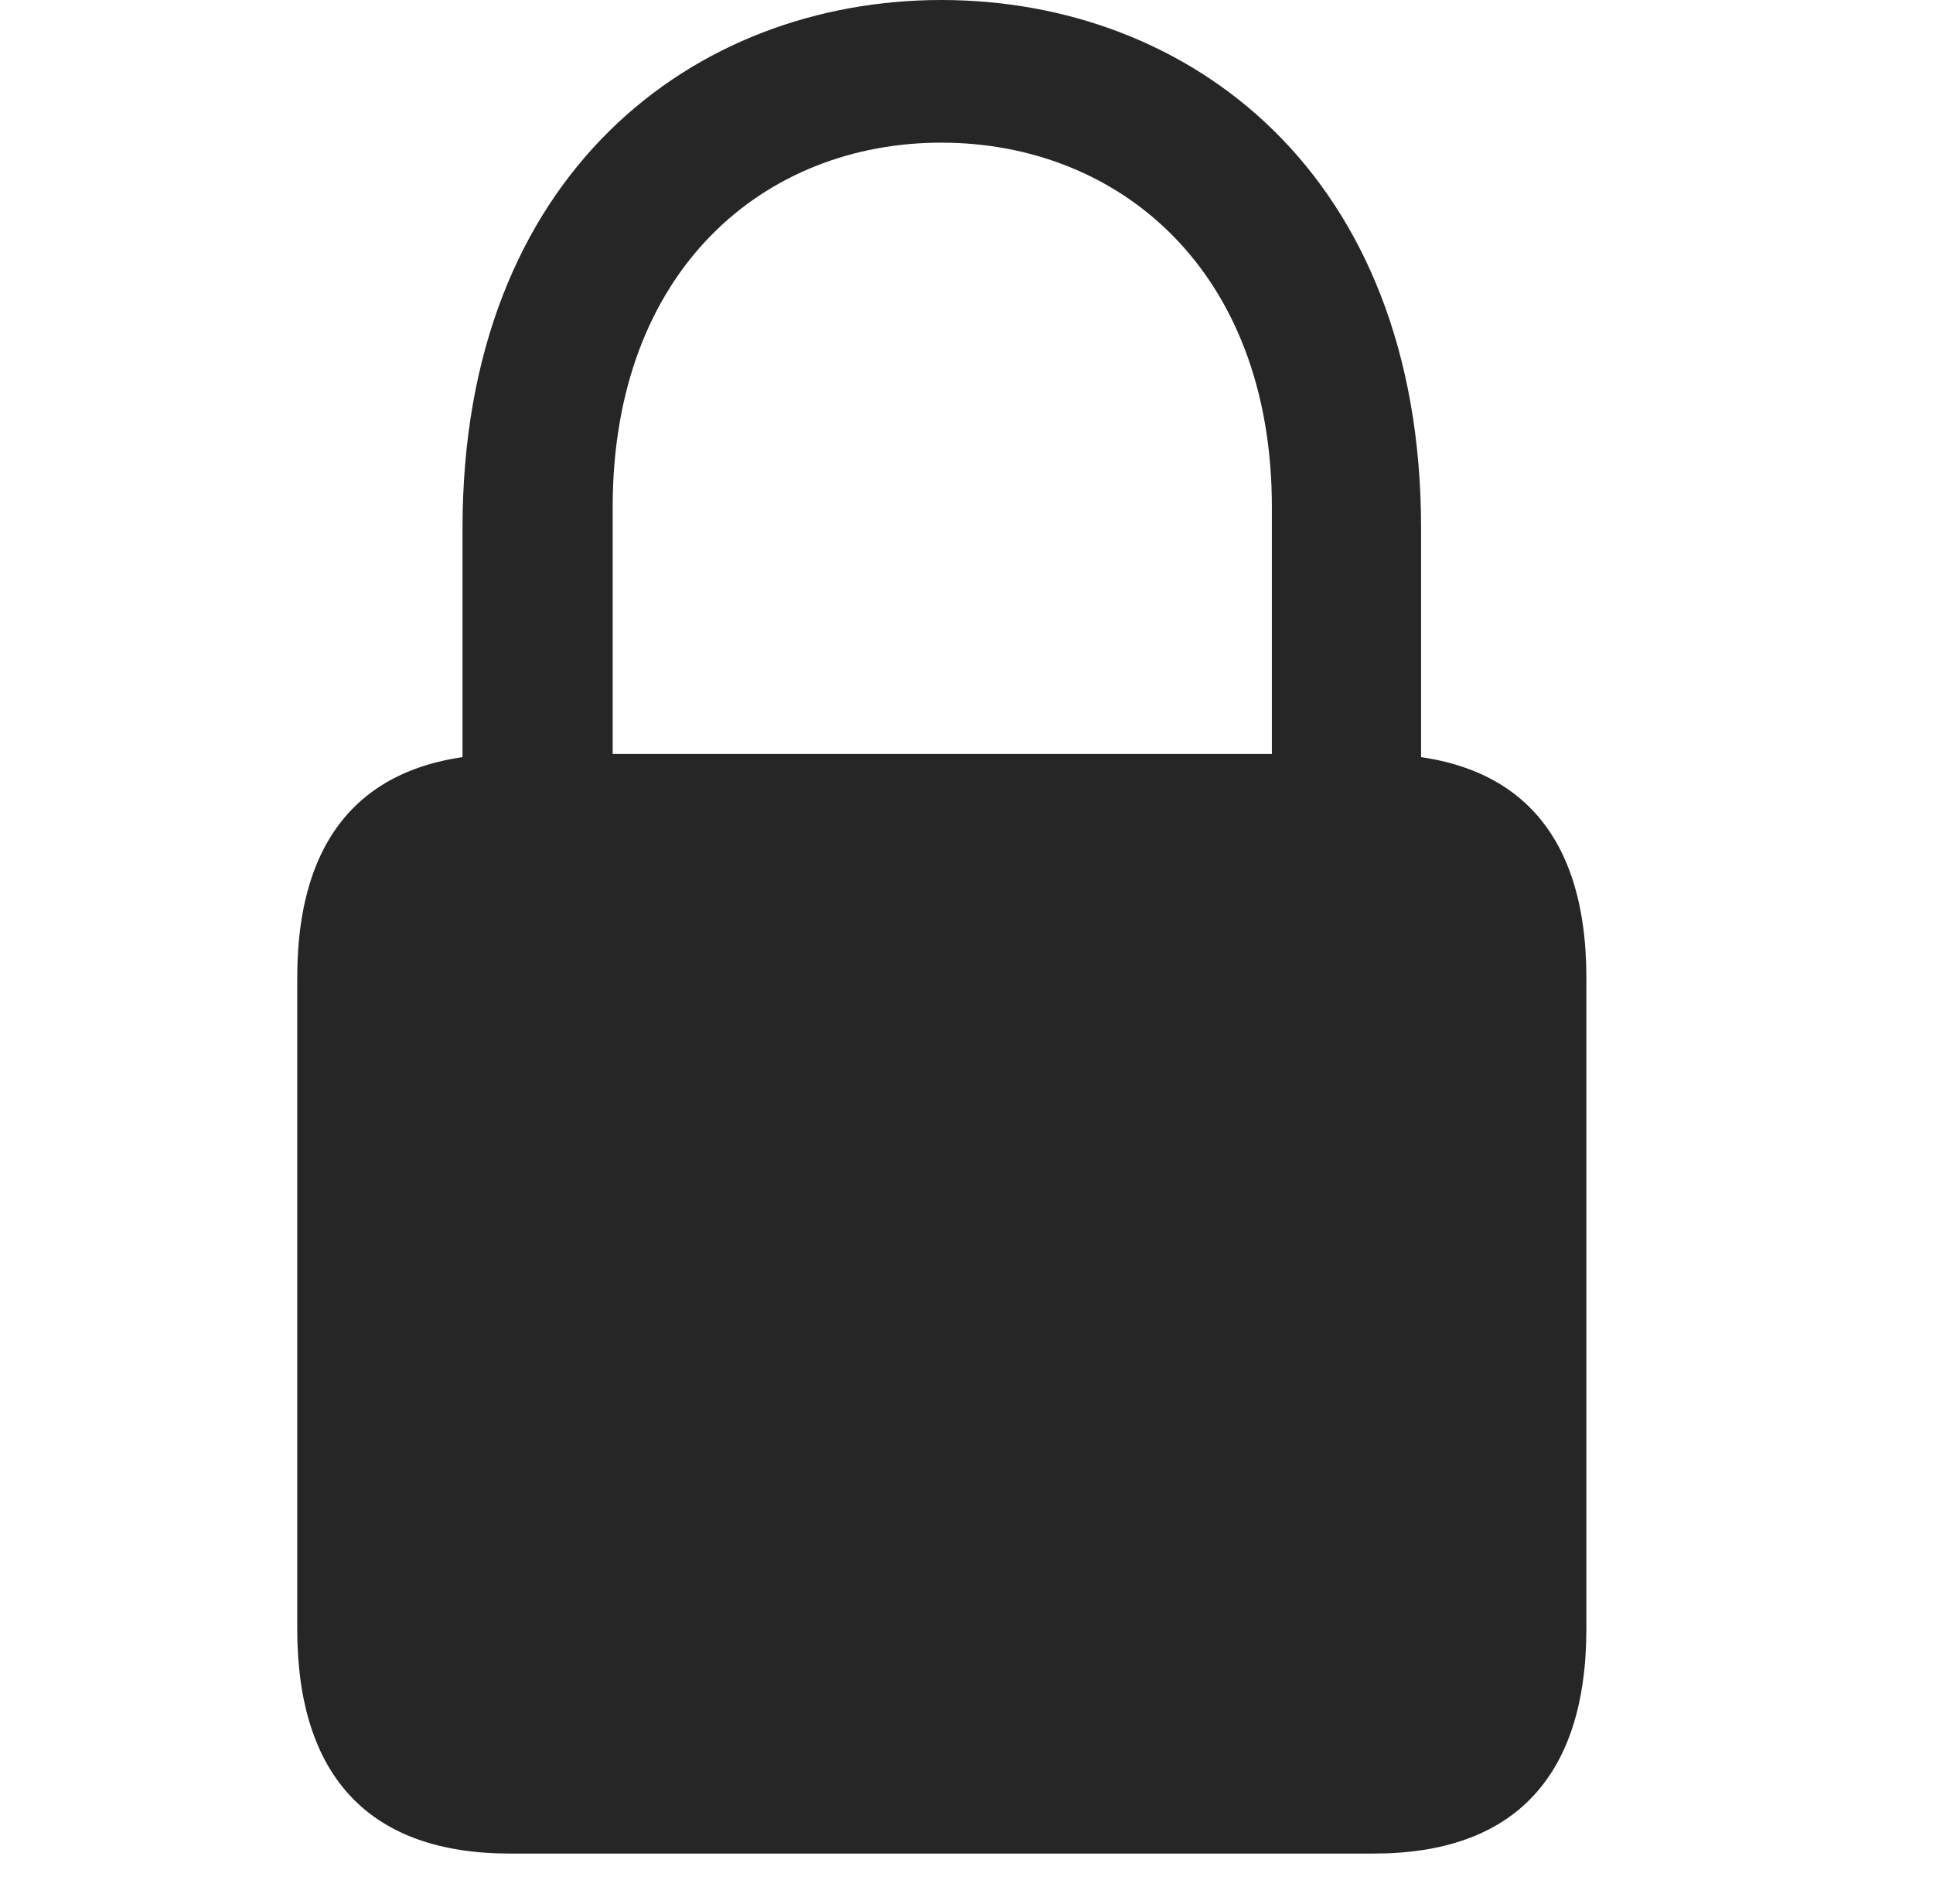 <svg width="65" height="64" viewBox="0 0 65 64" fill="none" xmlns="http://www.w3.org/2000/svg">
<g clip-path="url(#clip0_64_6114)">
<path d="M17.14 62.316H46.198C50.867 62.316 53.344 59.776 53.344 54.758V32.873C53.344 27.855 50.867 25.346 46.198 25.346H17.14C12.472 25.346 9.995 27.855 9.995 32.873V54.758C9.995 59.776 12.472 62.316 17.14 62.316ZM15.553 27.792H20.602V17.056C20.602 9.052 25.715 4.796 31.653 4.796C37.592 4.796 42.769 9.052 42.769 17.056V27.792H47.786V17.755C47.786 5.812 39.974 0 31.653 0C23.365 0 15.553 5.812 15.553 17.755V27.792Z" fill="black" fill-opacity="0.85"/>
</g>
<defs>
<clipPath id="clip0_64_6114">
<rect width="45" height="64" fill="white" transform="translate(9.995)"/>
</clipPath>
</defs>
</svg>
